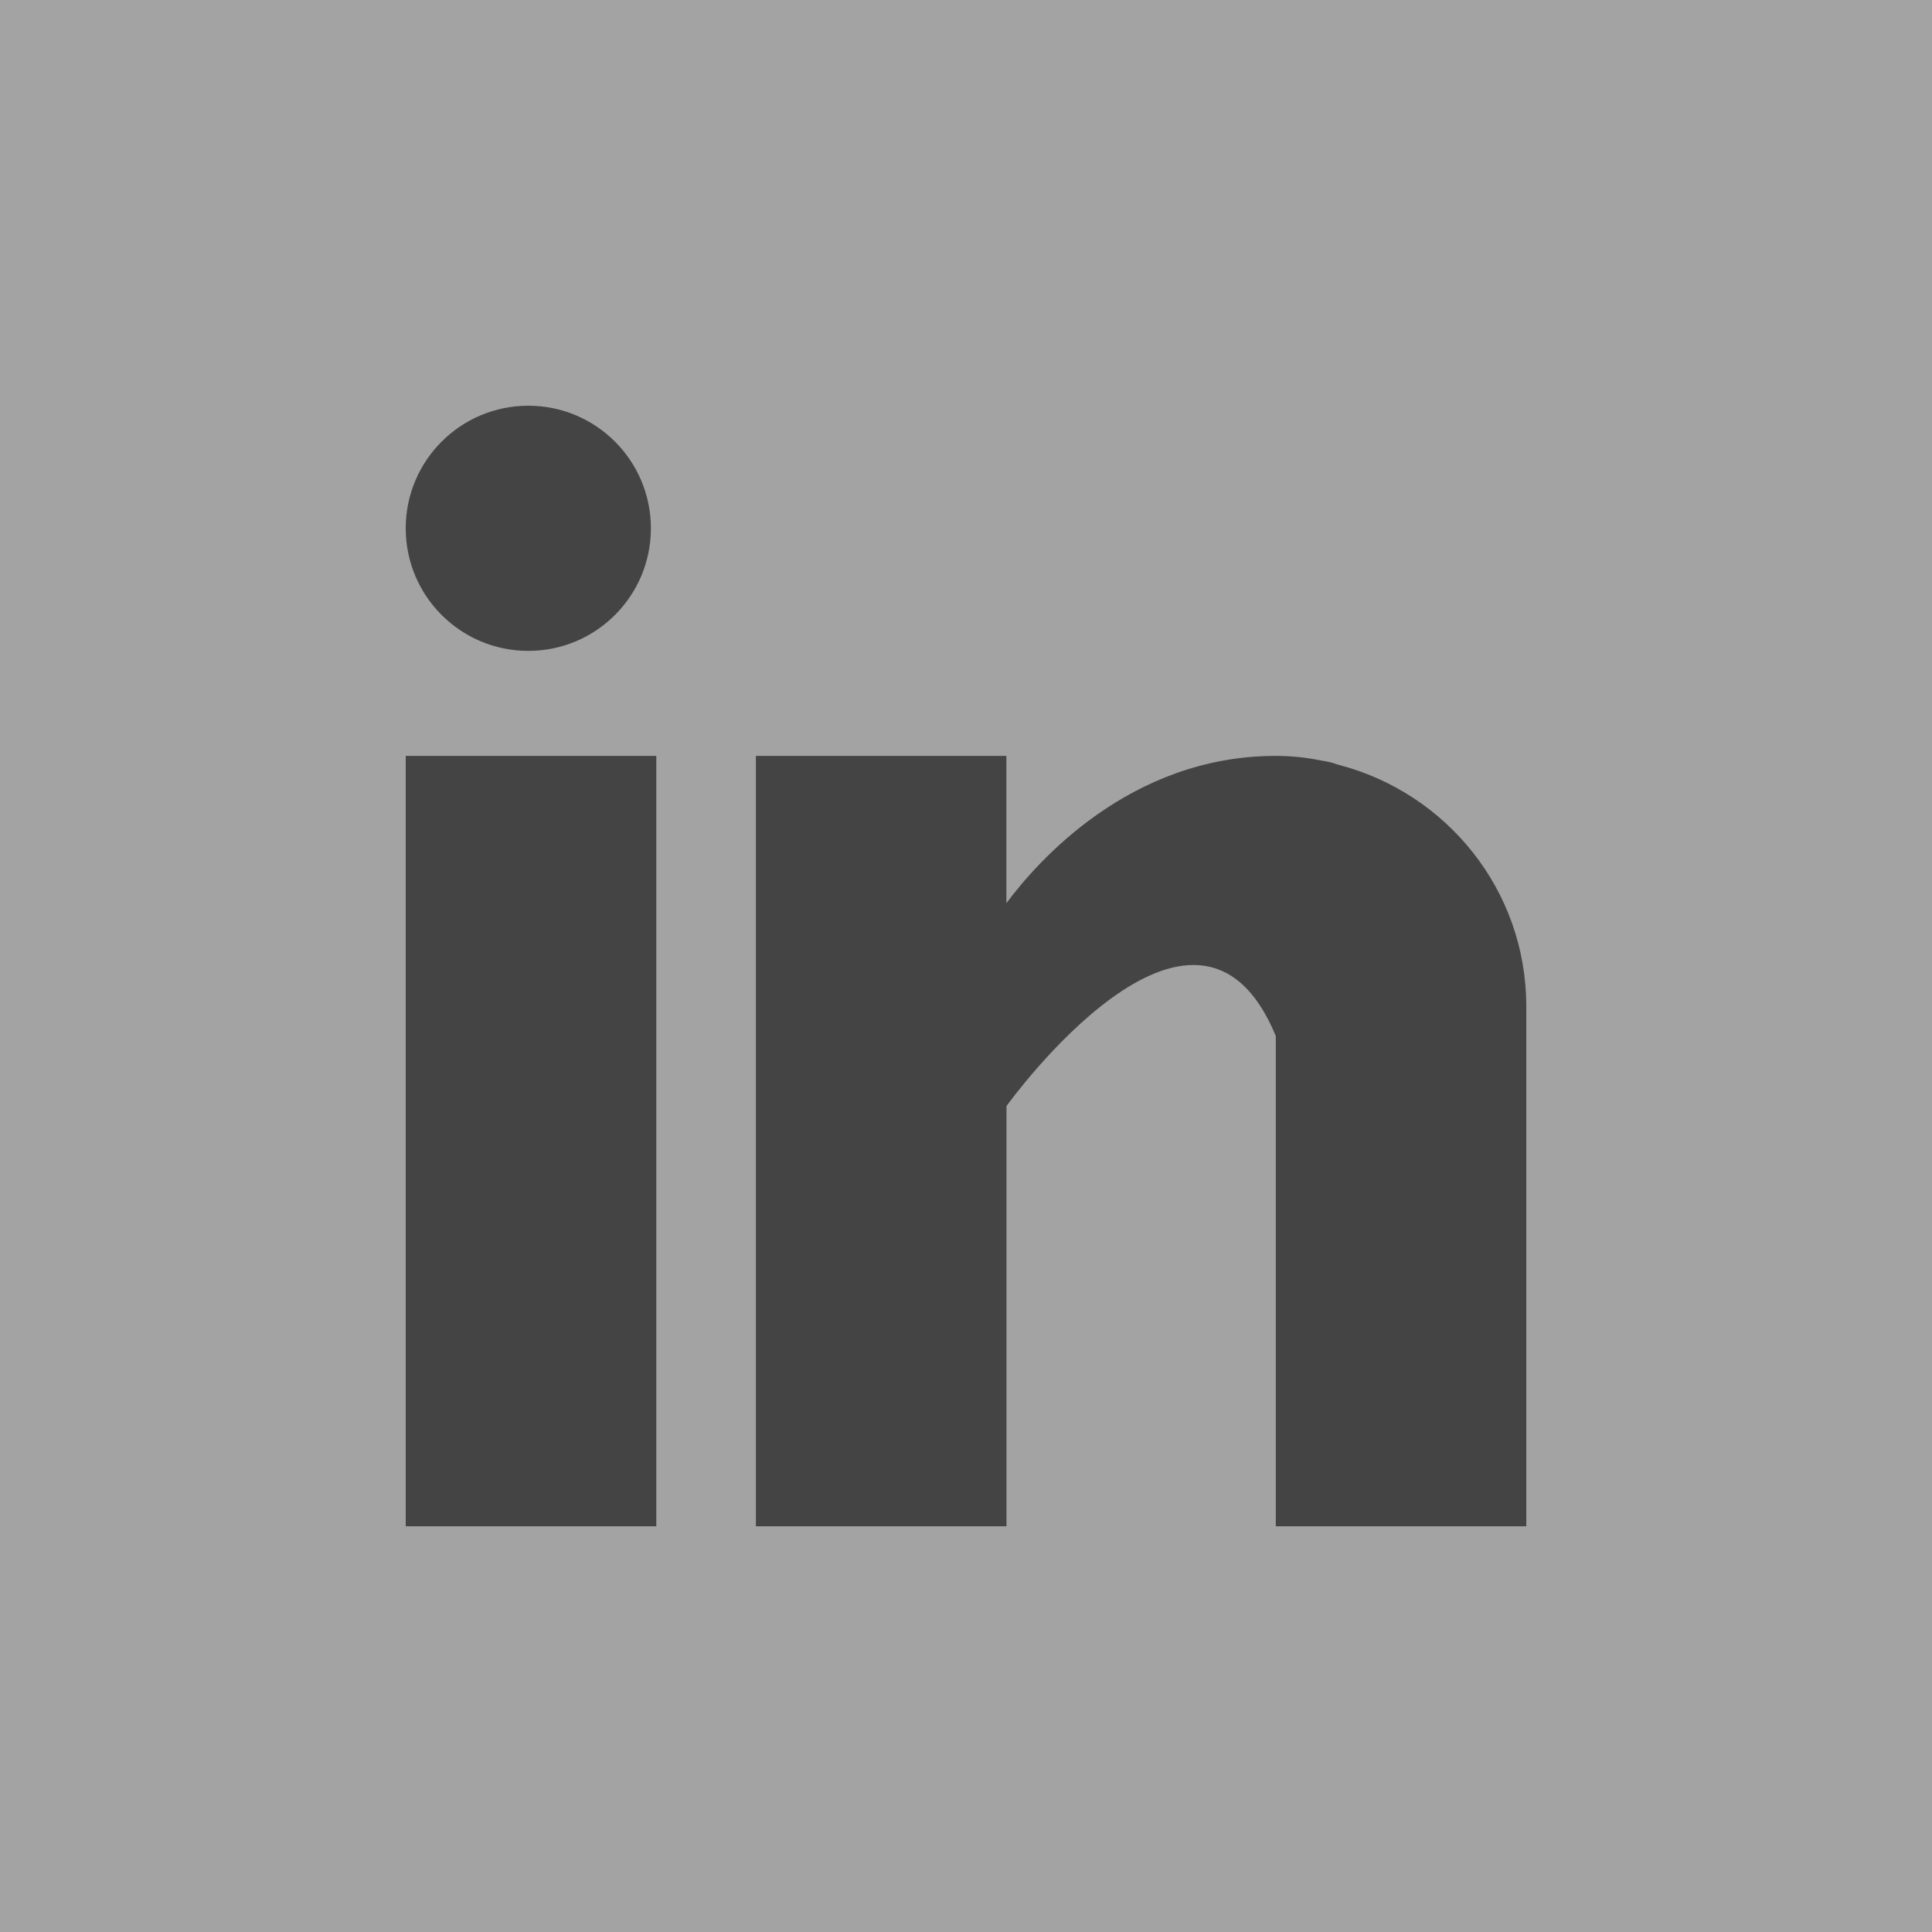<?xml version="1.0" encoding="utf-8"?>
<!-- Generator: Adobe Illustrator 19.0.0, SVG Export Plug-In . SVG Version: 6.00 Build 0)  -->
<svg version="1.1" id="Layer_1" xmlns="http://www.w3.org/2000/svg" xmlns:xlink="http://www.w3.org/1999/xlink" x="0px" y="0px"
	 viewBox="0 0 20 20" enable-background="new 0 0 20 20" xml:space="preserve">
<g id="XMLID_5_">
	<g id="XMLID_2_">
		<g id="XMLID_3_">
			<rect id="XMLID_1_" fill="#A3A3A3" width="20" height="20"/>
		</g>
	</g>
</g>
<g id="XMLID_13_">
	<g id="XMLID_20_">
		<g id="XMLID_21_">
			<rect id="XMLID_12_" x="4.2" y="7.825" fill="#444444" width="2.594" height="7.975"/>
		</g>
	</g>
	<g id="XMLID_17_">
		<g id="XMLID_18_">
			<path id="XMLID_8_" fill="#444444" d="M13.86,7.918C13.832,7.91,13.806,7.9,13.777,7.892c-0.035-0.008-0.07-0.014-0.105-0.02
				c-0.138-0.028-0.288-0.047-0.466-0.047c-1.512,0-2.472,1.1-2.788,1.525V7.825H7.825V15.8h2.594v-4.35c0,0,1.96-2.73,2.788-0.725
				c0,1.79,0,5.075,0,5.075H15.8v-5.382C15.8,9.213,14.974,8.209,13.86,7.918z"/>
		</g>
	</g>
	<g id="XMLID_14_">
		<g id="XMLID_15_">
			<circle id="XMLID_6_" fill="#444444" cx="5.469" cy="5.469" r="1.269"/>
		</g>
	</g>
</g>
</svg>
